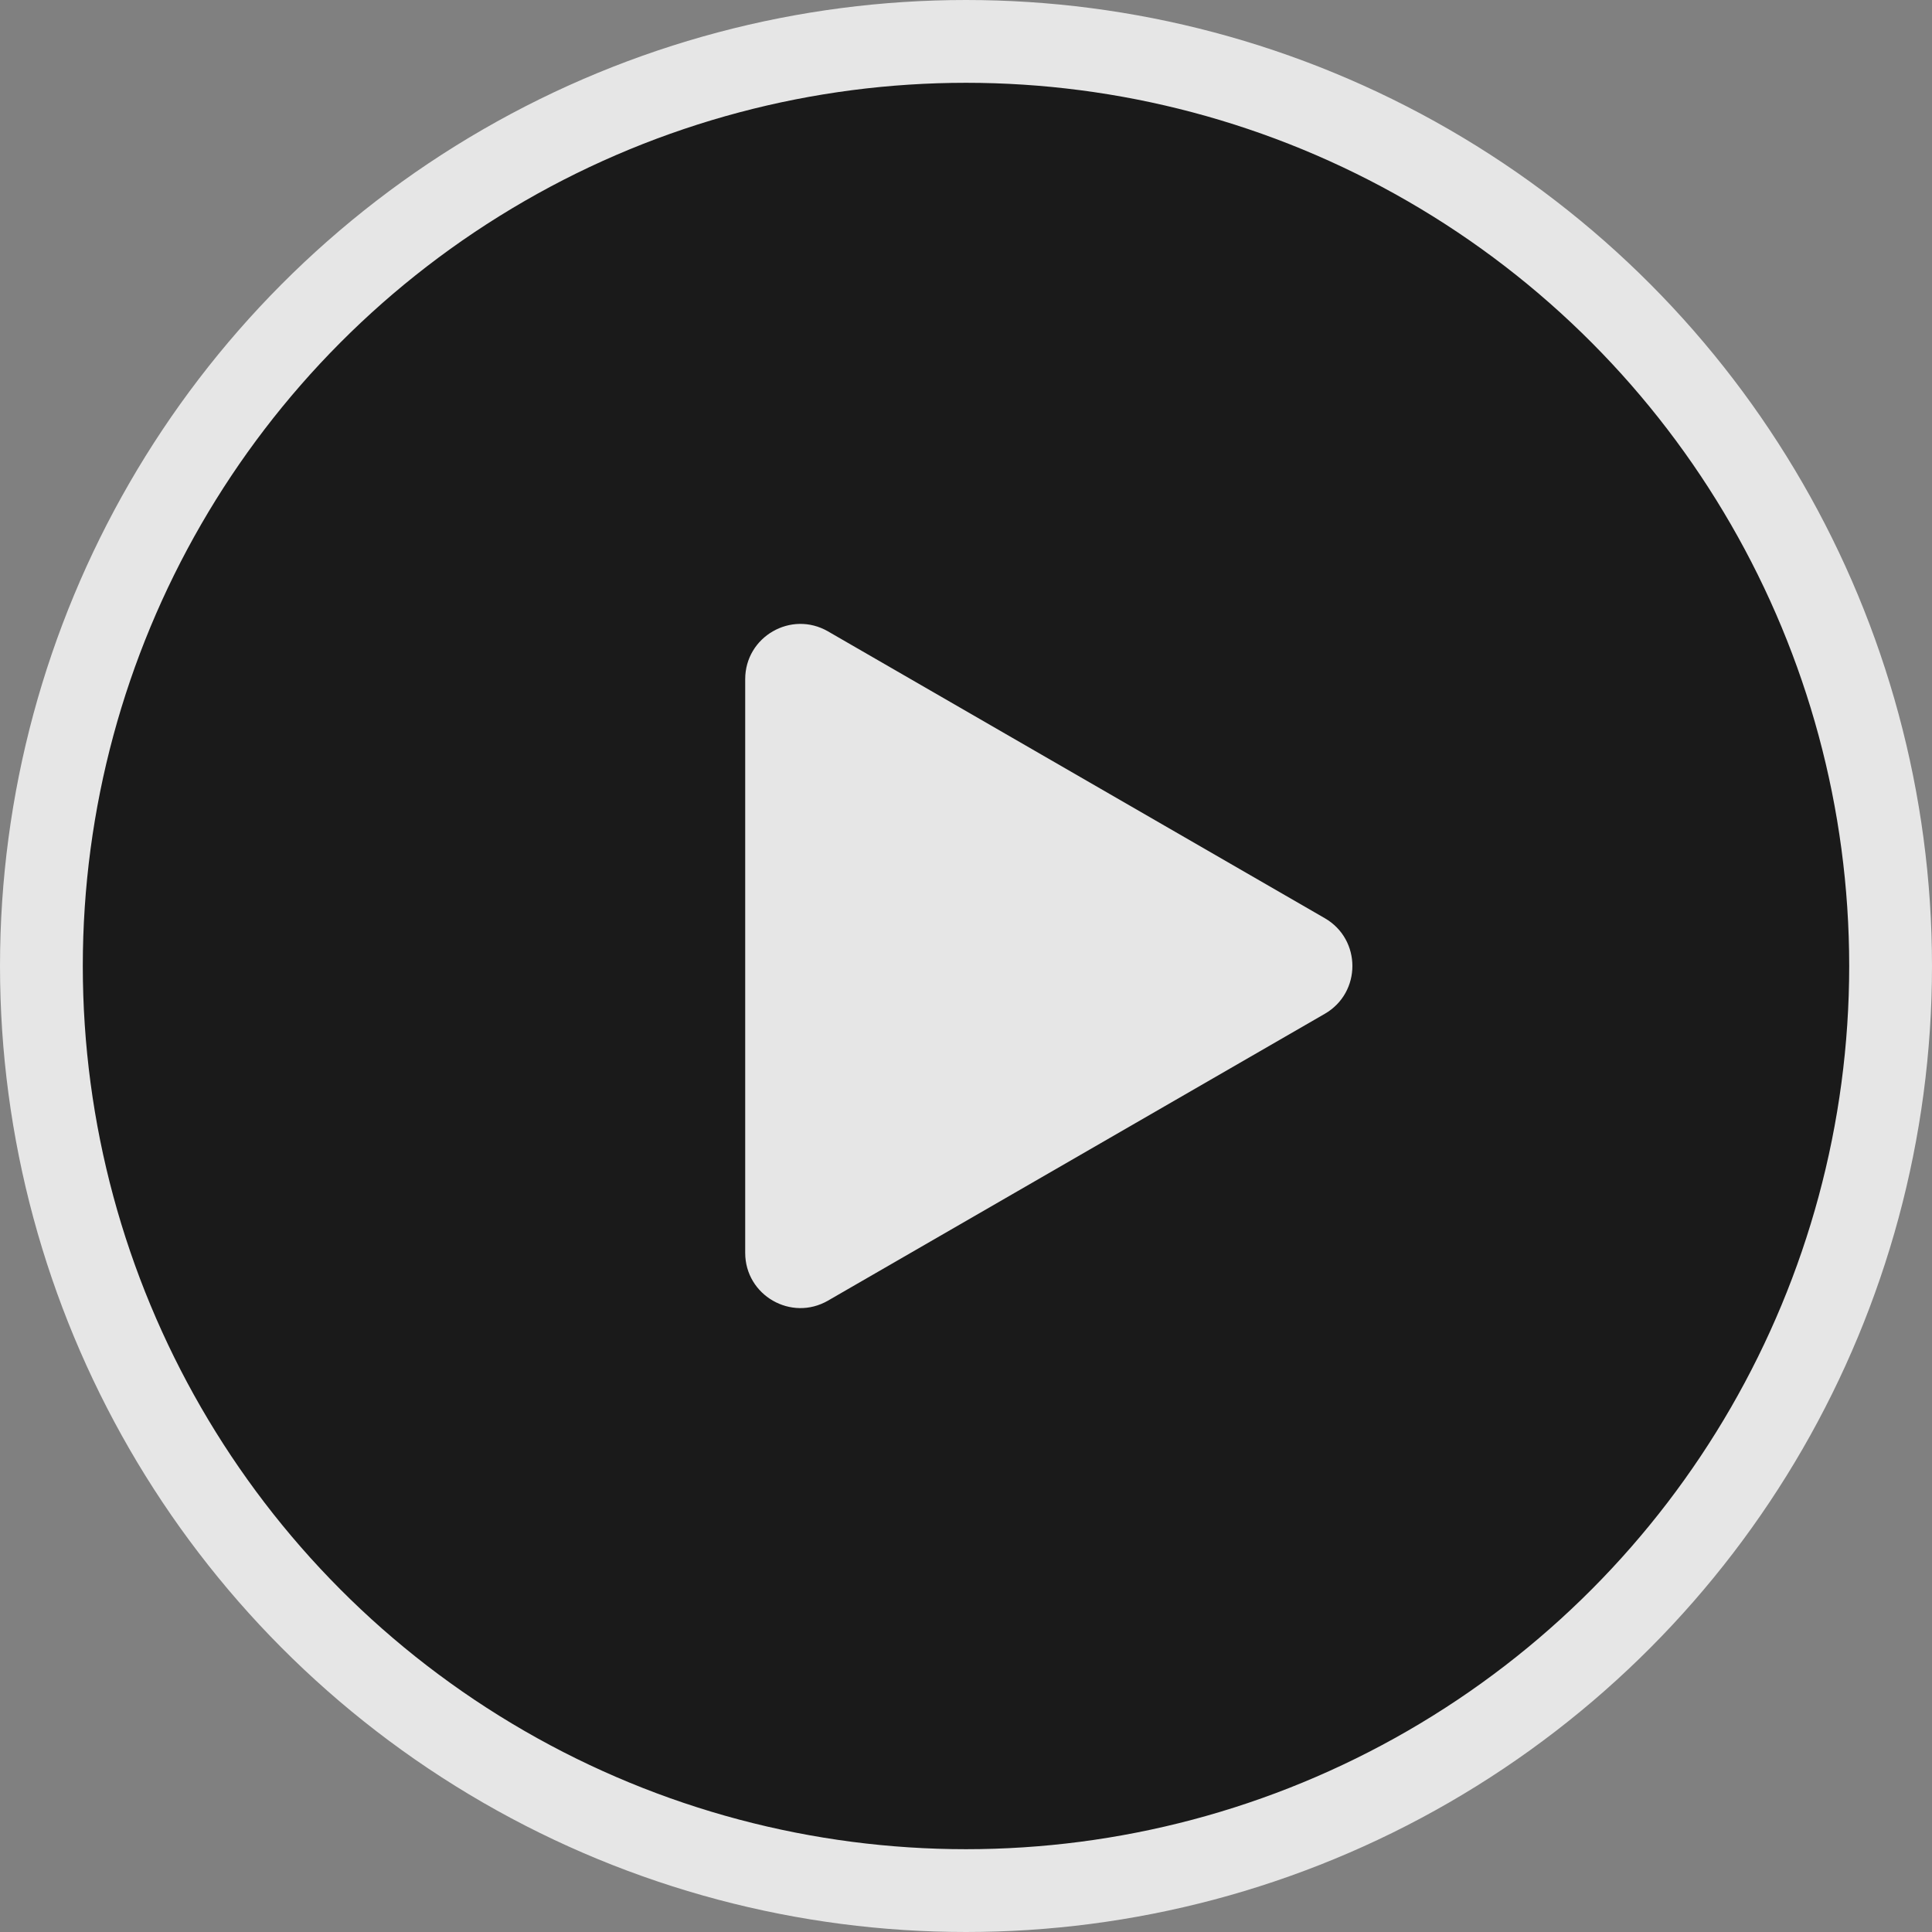 <?xml version="1.0" encoding="UTF-8"?> <svg xmlns="http://www.w3.org/2000/svg" width="70" height="70" viewBox="0 0 70 70" fill="none"><rect x="0" y="0" width="70" height="70" fill="#808080" stroke="none"/> <g opacity="0.8"> <circle cx="35" cy="35" r="33.5" fill="black" stroke="white" stroke-width="3"></circle> <path d="M48 36.732C49.333 35.962 49.333 34.038 48 33.268L30 22.876C28.667 22.106 27 23.068 27 24.608V45.392C27 46.932 28.667 47.894 30 47.124L48 36.732Z" fill="white"></path> </g> </svg> 